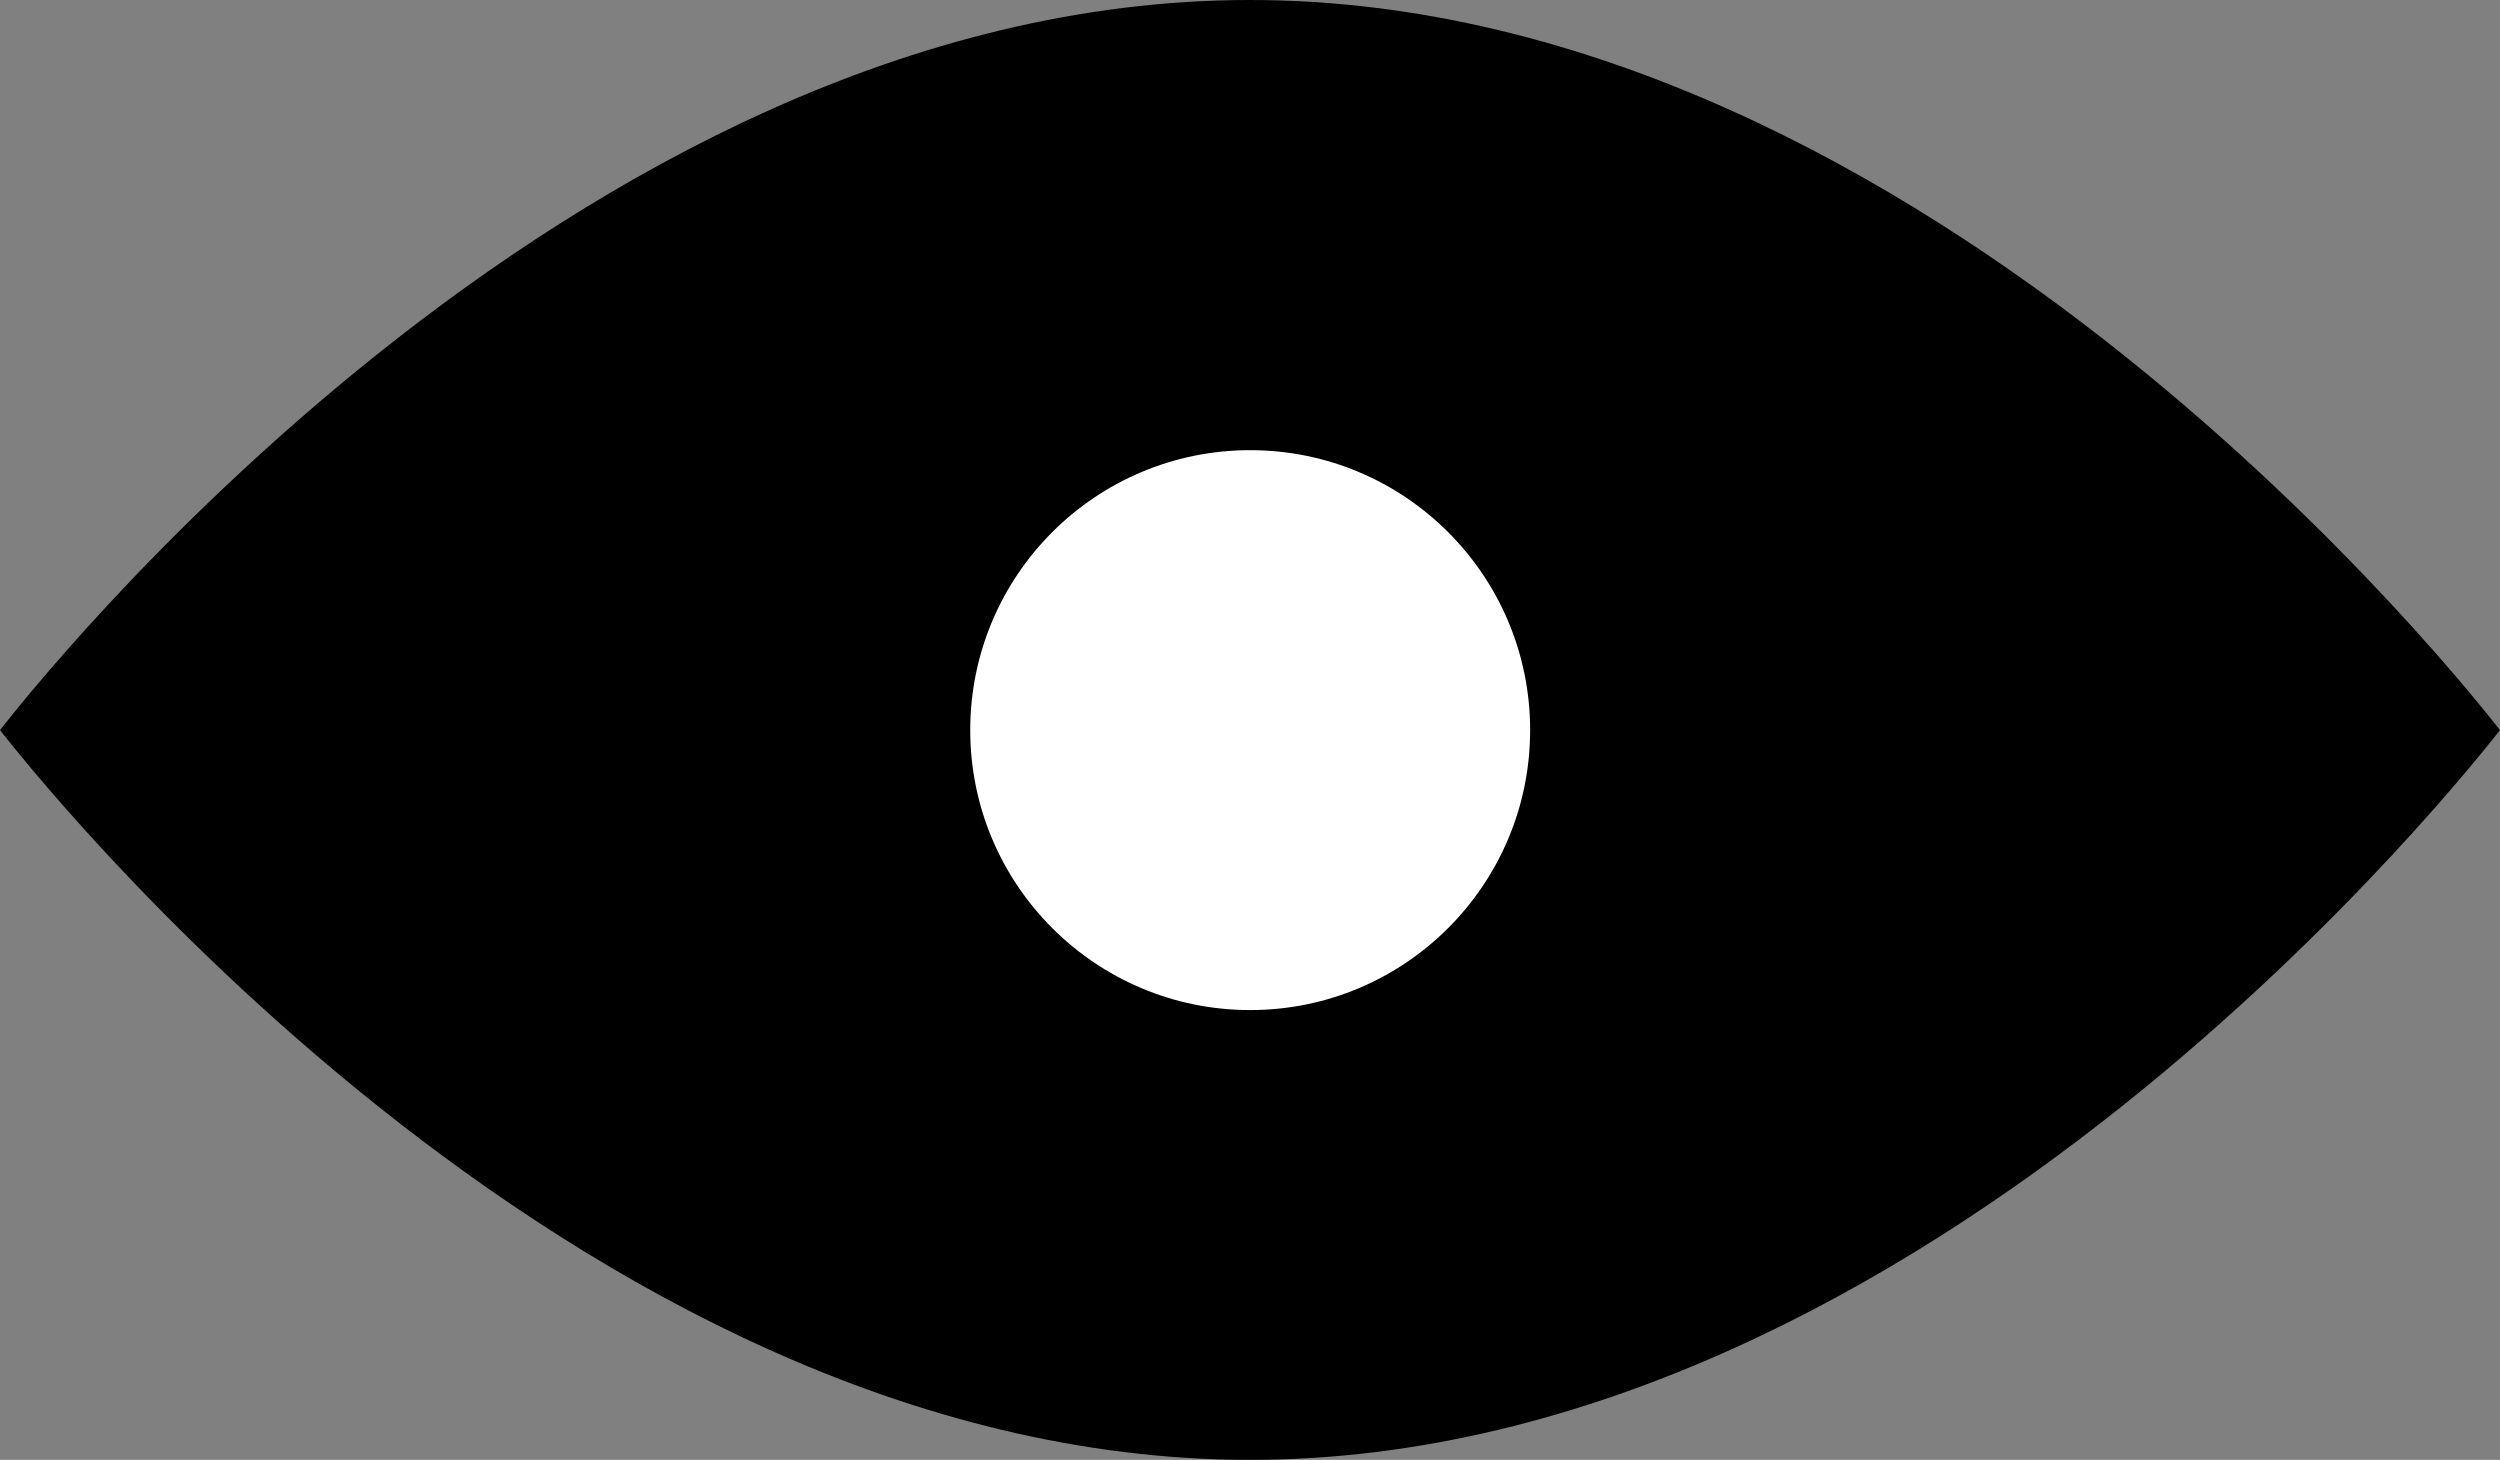 <?xml version="1.0" encoding="UTF-8"?> <svg xmlns="http://www.w3.org/2000/svg" id="Layer_1" data-name="Layer 1" viewBox="0 0 66.53 38.85"><rect x="0" y="0" width="66.53" height="38.85" fill="#808080" stroke="none"/> <defs> <style>.cls-1{fill:#fff;}</style> </defs> <title>icons</title> <path d="M33.26,38.85C15.08,38.85.61,20.19,0,19.43H0C.61,18.66,15.08,0,33.26,0S65.92,18.66,66.53,19.43h0C65.92,20.19,51.45,38.85,33.26,38.85Z"></path> <circle class="cls-1" cx="33.27" cy="19.43" r="7.45"></circle> </svg> 